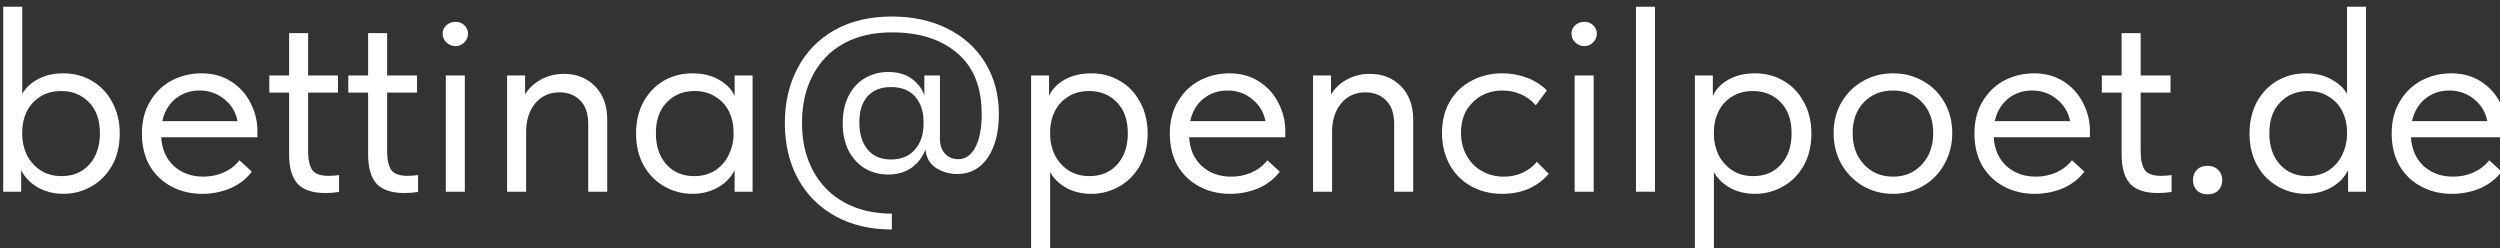 <?xml version="1.0" encoding="UTF-8" standalone="no"?>
<!-- Created with Inkscape (http://www.inkscape.org/) -->

<svg
   width="45.129mm"
   height="4.477mm"
   viewBox="0 0 45.129 4.477"
   version="1.1"
   id="svg5"
   sodipodi:docname="mail.svg"
   inkscape:version="1.2.2 (732a01da63, 2022-12-09)"
   xmlns:inkscape="http://www.inkscape.org/namespaces/inkscape"
   xmlns:sodipodi="http://sodipodi.sourceforge.net/DTD/sodipodi-0.dtd"
   xmlns="http://www.w3.org/2000/svg"
   xmlns:svg="http://www.w3.org/2000/svg">
  <rect x="0" y="0" width="45.129" height="4.477" fill="#333333" stroke="none"/>
  <sodipodi:namedview
     id="namedview7"
     pagecolor="#ffffff"
     bordercolor="#666666"
     borderopacity="1.0"
     inkscape:showpageshadow="2"
     inkscape:pageopacity="0.0"
     inkscape:pagecheckerboard="0"
     inkscape:deskcolor="#d1d1d1"
     inkscape:document-units="mm"
     showgrid="false"
     inkscape:zoom="0.914906"
     inkscape:cx="-249.20593"
     inkscape:cy="-168.3233"
     inkscape:window-width="3440"
     inkscape:window-height="1417"
     inkscape:window-x="-8"
     inkscape:window-y="-8"
     inkscape:window-maximized="1"
     inkscape:current-layer="layer1" />
  <defs
     id="defs2">
    <rect
       x="136.626"
       y="287.461"
       width="508.249"
       height="77.604"
       id="rect236" />
  </defs>
  <g
     inkscape:label="Ebene 1"
     inkscape:groupmode="layer"
     id="layer1"
     transform="translate(-36.511,-77.093)">
    <g
       aria-label="bettina@pencilpoet.de"
       transform="scale(0.265)"
       id="text234"
       style="font-size:18px;line-height:1.25;white-space:pre;shape-inside:url(#rect236)">
      <path
         d="m 145.933,300.016 q 0,1.242 -0.522,2.178 -0.522,0.918 -1.404,1.422 -0.882,0.504 -1.908,0.504 -0.99,0 -1.764,-0.45 -0.774,-0.45 -1.116,-1.17 v 1.476 h -1.224 v -12.6 h 1.296 v 5.94 q 0.324,-0.594 1.044,-0.99 0.738,-0.414 1.764,-0.414 1.062,0 1.926,0.504 0.882,0.504 1.386,1.44 0.522,0.936 0.522,2.16 z m -1.35,-0.018 q 0,-1.35 -0.738,-2.106 -0.738,-0.774 -1.908,-0.774 -0.828,0 -1.44,0.396 -0.594,0.378 -0.9,1.008 -0.306,0.63 -0.306,1.368 v 0.18 q 0,0.72 0.306,1.386 0.324,0.648 0.936,1.062 0.612,0.396 1.44,0.396 1.17,0 1.89,-0.792 0.72,-0.81 0.72,-2.124 z"
         style="font-family:'Tilda Sans';-inkscape-font-specification:'Tilda Sans';fill:#ffffff"
         id="path444" />
      <path
         d="m 155.311,300.268 h -6.552 q 0.072,1.224 0.864,1.962 0.81,0.72 1.998,0.72 0.756,0 1.404,-0.288 0.666,-0.306 1.062,-0.828 l 0.846,0.774 q -0.558,0.738 -1.458,1.134 -0.9,0.378 -1.926,0.378 -1.17,0 -2.106,-0.504 -0.936,-0.504 -1.476,-1.422 -0.522,-0.936 -0.522,-2.178 0,-1.278 0.558,-2.196 0.558,-0.936 1.476,-1.422 0.936,-0.486 2.016,-0.486 1.17,0 2.034,0.558 0.864,0.558 1.314,1.458 0.468,0.9 0.468,1.89 z m -6.48,-1.098 h 5.13 q -0.18,-0.918 -0.9,-1.494 -0.72,-0.594 -1.692,-0.594 -0.936,0 -1.638,0.558 -0.684,0.558 -0.9,1.53 z"
         style="font-family:'Tilda Sans';-inkscape-font-specification:'Tilda Sans';fill:#ffffff"
         id="path446" />
      <path
         d="m 160.873,302.842 v 1.152 q -0.45,0.072 -0.918,0.072 -1.296,0 -1.89,-0.612 -0.594,-0.63 -0.594,-2.034 v -4.194 h -1.35 v -1.17 h 1.35 v -2.88 h 1.296 v 2.88 h 2.034 v 1.17 h -2.034 v 4.014 q 0,0.81 0.27,1.242 0.288,0.414 1.116,0.414 0.342,0 0.72,-0.054 z"
         style="font-family:'Tilda Sans';-inkscape-font-specification:'Tilda Sans';fill:#ffffff"
         id="path448" />
      <path
         d="m 166.255,302.842 v 1.152 q -0.45,0.072 -0.918,0.072 -1.296,0 -1.89,-0.612 -0.594,-0.63 -0.594,-2.034 v -4.194 h -1.35 v -1.17 h 1.35 v -2.88 h 1.296 v 2.88 h 2.034 v 1.17 h -2.034 v 4.014 q 0,0.81 0.27,1.242 0.288,0.414 1.116,0.414 0.342,0 0.72,-0.054 z"
         style="font-family:'Tilda Sans';-inkscape-font-specification:'Tilda Sans';fill:#ffffff"
         id="path450" />
      <path
         d="m 169.441,303.976 h -1.296 v -7.92 h 1.296 z m -1.512,-10.764 q 0,-0.342 0.252,-0.576 0.27,-0.234 0.63,-0.234 0.36,0 0.594,0.234 0.252,0.234 0.252,0.576 0,0.342 -0.252,0.594 -0.252,0.252 -0.594,0.252 -0.36,0 -0.63,-0.252 -0.252,-0.252 -0.252,-0.594 z"
         style="font-family:'Tilda Sans';-inkscape-font-specification:'Tilda Sans';fill:#ffffff"
         id="path452" />
      <path
         d="m 179.143,299.08 v 4.896 h -1.296 v -4.608 q 0,-1.08 -0.558,-1.62 -0.54,-0.54 -1.404,-0.54 -1.026,0 -1.656,0.756 -0.612,0.756 -0.612,1.944 v 4.068 h -1.296 v -7.92 h 1.224 v 1.296 q 0.36,-0.612 1.062,-1.008 0.72,-0.396 1.584,-0.396 1.296,0 2.124,0.846 0.828,0.846 0.828,2.286 z"
         style="font-family:'Tilda Sans';-inkscape-font-specification:'Tilda Sans';fill:#ffffff"
         id="path454" />
      <path
         d="m 187.819,296.056 h 1.224 v 7.92 h -1.224 v -1.476 q -0.342,0.72 -1.116,1.17 -0.774,0.45 -1.764,0.45 -1.026,0 -1.908,-0.504 -0.882,-0.504 -1.404,-1.422 -0.522,-0.936 -0.522,-2.178 0,-1.224 0.504,-2.16 0.522,-0.936 1.386,-1.44 0.882,-0.504 1.944,-0.504 1.08,0 1.836,0.45 0.774,0.45 1.044,1.098 z m -0.072,4.014 v -0.18 q 0,-0.738 -0.306,-1.368 -0.306,-0.63 -0.918,-1.008 -0.594,-0.396 -1.422,-0.396 -1.17,0 -1.908,0.774 -0.738,0.756 -0.738,2.106 0,1.314 0.72,2.124 0.72,0.792 1.89,0.792 0.828,0 1.44,-0.396 0.612,-0.414 0.918,-1.062 0.324,-0.666 0.324,-1.386 z"
         style="font-family:'Tilda Sans';-inkscape-font-specification:'Tilda Sans';fill:#ffffff"
         id="path456" />
      <path
         d="m 205.819,298.684 q 0,1.854 -0.756,2.97 -0.756,1.116 -2.07,1.116 -0.81,0 -1.458,-0.414 -0.63,-0.414 -0.72,-1.26 -0.27,0.756 -0.936,1.242 -0.666,0.468 -1.602,0.468 -0.864,0 -1.584,-0.414 -0.702,-0.432 -1.116,-1.224 -0.396,-0.792 -0.396,-1.854 0,-1.062 0.396,-1.854 0.396,-0.792 1.098,-1.206 0.72,-0.432 1.62,-0.432 0.972,0 1.602,0.468 0.63,0.468 0.846,1.134 v -1.368 h 1.062 v 4.284 q 0,0.684 0.36,1.062 0.378,0.36 0.882,0.36 0.738,0 1.17,-0.81 0.432,-0.81 0.432,-2.268 0,-2.736 -1.656,-4.14 -1.656,-1.422 -4.464,-1.422 -1.89,0 -3.276,0.756 -1.368,0.756 -2.106,2.16 -0.738,1.386 -0.738,3.258 0,1.854 0.756,3.258 0.756,1.404 2.142,2.16 1.386,0.756 3.222,0.756 v 1.08 q -2.214,0 -3.87,-0.918 -1.638,-0.918 -2.538,-2.556 -0.882,-1.656 -0.882,-3.78 0,-2.088 0.864,-3.726 0.864,-1.656 2.502,-2.592 1.656,-0.936 3.924,-0.936 2.142,0 3.798,0.828 1.656,0.828 2.574,2.34 0.918,1.512 0.918,3.474 z m -5.13,0.684 v -0.162 q 0,-1.062 -0.576,-1.71 -0.576,-0.648 -1.638,-0.648 -1.026,0 -1.602,0.63 -0.558,0.63 -0.558,1.782 0,1.152 0.558,1.836 0.558,0.684 1.584,0.684 1.062,0 1.638,-0.666 0.594,-0.684 0.594,-1.746 z"
         style="font-family:'Tilda Sans';-inkscape-font-specification:'Tilda Sans';fill:#ffffff"
         id="path458" />
      <path
         d="m 215.953,300.016 q 0,1.242 -0.522,2.178 -0.522,0.918 -1.404,1.422 -0.882,0.504 -1.908,0.504 -0.954,0 -1.692,-0.396 -0.738,-0.414 -1.116,-1.08 v 5.652 h -1.296 v -12.24 h 1.224 v 1.404 q 0.27,-0.648 1.026,-1.098 0.774,-0.45 1.854,-0.45 1.062,0 1.926,0.504 0.882,0.504 1.386,1.44 0.522,0.936 0.522,2.16 z m -1.35,-0.018 q 0,-1.35 -0.738,-2.106 -0.738,-0.774 -1.908,-0.774 -0.828,0 -1.44,0.396 -0.594,0.378 -0.9,1.008 -0.306,0.63 -0.306,1.368 v 0.18 q 0,0.72 0.306,1.386 0.324,0.648 0.936,1.062 0.612,0.396 1.44,0.396 1.17,0 1.89,-0.792 0.72,-0.81 0.72,-2.124 z"
         style="font-family:'Tilda Sans';-inkscape-font-specification:'Tilda Sans';fill:#ffffff"
         id="path460" />
      <path
         d="m 225.331,300.268 h -6.552 q 0.072,1.224 0.864,1.962 0.81,0.72 1.998,0.72 0.756,0 1.404,-0.288 0.666,-0.306 1.062,-0.828 l 0.846,0.774 q -0.558,0.738 -1.458,1.134 -0.9,0.378 -1.926,0.378 -1.17,0 -2.106,-0.504 -0.936,-0.504 -1.476,-1.422 -0.522,-0.936 -0.522,-2.178 0,-1.278 0.558,-2.196 0.558,-0.936 1.476,-1.422 0.936,-0.486 2.016,-0.486 1.17,0 2.034,0.558 0.864,0.558 1.314,1.458 0.468,0.9 0.468,1.89 z m -6.48,-1.098 h 5.13 q -0.18,-0.918 -0.9,-1.494 -0.72,-0.594 -1.692,-0.594 -0.936,0 -1.638,0.558 -0.684,0.558 -0.9,1.53 z"
         style="font-family:'Tilda Sans';-inkscape-font-specification:'Tilda Sans';fill:#ffffff"
         id="path462" />
      <path
         d="m 234.043,299.08 v 4.896 h -1.296 v -4.608 q 0,-1.08 -0.558,-1.62 -0.54,-0.54 -1.404,-0.54 -1.026,0 -1.656,0.756 -0.612,0.756 -0.612,1.944 v 4.068 h -1.296 v -7.92 h 1.224 v 1.296 q 0.36,-0.612 1.062,-1.008 0.72,-0.396 1.584,-0.396 1.296,0 2.124,0.846 0.828,0.846 0.828,2.286 z"
         style="font-family:'Tilda Sans';-inkscape-font-specification:'Tilda Sans';fill:#ffffff"
         id="path464" />
      <path
         d="m 236.005,299.98 q 0,-1.242 0.54,-2.16 0.54,-0.918 1.476,-1.404 0.936,-0.504 2.088,-0.504 0.9,0 1.692,0.306 0.81,0.306 1.35,0.864 l -0.756,1.008 q -0.396,-0.468 -0.99,-0.738 -0.594,-0.27 -1.278,-0.27 -1.206,0 -2.016,0.792 -0.81,0.774 -0.81,2.088 0,0.864 0.378,1.548 0.378,0.684 1.044,1.062 0.666,0.378 1.494,0.378 0.702,0 1.278,-0.27 0.594,-0.27 0.972,-0.738 l 0.81,0.81 q -0.522,0.63 -1.332,1.008 -0.81,0.36 -1.836,0.36 -1.224,0 -2.16,-0.54 -0.936,-0.54 -1.44,-1.476 -0.504,-0.954 -0.504,-2.124 z"
         style="font-family:'Tilda Sans';-inkscape-font-specification:'Tilda Sans';fill:#ffffff"
         id="path466" />
      <path
         d="m 246.337,303.976 h -1.296 v -7.92 h 1.296 z m -1.512,-10.764 q 0,-0.342 0.252,-0.576 0.27,-0.234 0.63,-0.234 0.36,0 0.594,0.234 0.252,0.234 0.252,0.576 0,0.342 -0.252,0.594 -0.252,0.252 -0.594,0.252 -0.36,0 -0.63,-0.252 -0.252,-0.252 -0.252,-0.594 z"
         style="font-family:'Tilda Sans';-inkscape-font-specification:'Tilda Sans';fill:#ffffff"
         id="path468" />
      <path
         d="m 250.513,303.976 h -1.296 v -12.6 h 1.296 z"
         style="font-family:'Tilda Sans';-inkscape-font-specification:'Tilda Sans';fill:#ffffff"
         id="path470" />
      <path
         d="m 261.169,300.016 q 0,1.242 -0.522,2.178 -0.522,0.918 -1.404,1.422 -0.882,0.504 -1.908,0.504 -0.954,0 -1.692,-0.396 -0.738,-0.414 -1.116,-1.08 v 5.652 h -1.296 v -12.24 h 1.224 v 1.404 q 0.27,-0.648 1.026,-1.098 0.774,-0.45 1.854,-0.45 1.062,0 1.926,0.504 0.882,0.504 1.386,1.44 0.522,0.936 0.522,2.16 z m -1.35,-0.018 q 0,-1.35 -0.738,-2.106 -0.738,-0.774 -1.908,-0.774 -0.828,0 -1.44,0.396 -0.594,0.378 -0.9,1.008 -0.306,0.63 -0.306,1.368 v 0.18 q 0,0.72 0.306,1.386 0.324,0.648 0.936,1.062 0.612,0.396 1.44,0.396 1.17,0 1.89,-0.792 0.72,-0.81 0.72,-2.124 z"
         style="font-family:'Tilda Sans';-inkscape-font-specification:'Tilda Sans';fill:#ffffff"
         id="path472" />
      <path
         d="m 262.681,299.98 q 0,-1.152 0.522,-2.07 0.54,-0.936 1.458,-1.458 0.918,-0.54 2.07,-0.54 1.152,0 2.07,0.54 0.918,0.522 1.44,1.458 0.522,0.918 0.522,2.07 0,1.17 -0.54,2.124 -0.522,0.936 -1.44,1.476 -0.918,0.54 -2.052,0.54 -1.134,0 -2.07,-0.54 -0.918,-0.558 -1.458,-1.494 -0.522,-0.954 -0.522,-2.106 z m 6.786,0 q 0,-1.296 -0.756,-2.088 -0.756,-0.81 -1.98,-0.81 -1.224,0 -1.998,0.81 -0.756,0.792 -0.756,2.088 0,1.314 0.774,2.142 0.774,0.828 1.98,0.828 1.206,0 1.962,-0.828 0.774,-0.828 0.774,-2.142 z"
         style="font-family:'Tilda Sans';-inkscape-font-specification:'Tilda Sans';fill:#ffffff"
         id="path474" />
      <path
         d="m 280.141,300.268 h -6.552 q 0.072,1.224 0.864,1.962 0.81,0.72 1.998,0.72 0.756,0 1.404,-0.288 0.666,-0.306 1.062,-0.828 l 0.846,0.774 q -0.558,0.738 -1.458,1.134 -0.9,0.378 -1.926,0.378 -1.17,0 -2.106,-0.504 -0.936,-0.504 -1.476,-1.422 -0.522,-0.936 -0.522,-2.178 0,-1.278 0.558,-2.196 0.558,-0.936 1.476,-1.422 0.936,-0.486 2.016,-0.486 1.17,0 2.034,0.558 0.864,0.558 1.314,1.458 0.468,0.9 0.468,1.89 z m -6.48,-1.098 h 5.13 q -0.18,-0.918 -0.9,-1.494 -0.72,-0.594 -1.692,-0.594 -0.936,0 -1.638,0.558 -0.684,0.558 -0.9,1.53 z"
         style="font-family:'Tilda Sans';-inkscape-font-specification:'Tilda Sans';fill:#ffffff"
         id="path476" />
      <path
         d="m 285.703,302.842 v 1.152 q -0.45,0.072 -0.918,0.072 -1.296,0 -1.89,-0.612 -0.594,-0.63 -0.594,-2.034 v -4.194 h -1.35 v -1.17 h 1.35 v -2.88 h 1.296 v 2.88 h 2.034 v 1.17 h -2.034 v 4.014 q 0,0.81 0.27,1.242 0.288,0.414 1.116,0.414 0.342,0 0.72,-0.054 z"
         style="font-family:'Tilda Sans';-inkscape-font-specification:'Tilda Sans';fill:#ffffff"
         id="path478" />
      <path
         d="m 287.161,303.202 q 0,-0.432 0.252,-0.702 0.27,-0.288 0.738,-0.288 0.468,0 0.738,0.288 0.27,0.27 0.27,0.702 0,0.396 -0.27,0.684 -0.27,0.27 -0.738,0.27 -0.45,0 -0.72,-0.27 -0.27,-0.27 -0.27,-0.684 z"
         style="font-family:'Tilda Sans';-inkscape-font-specification:'Tilda Sans';fill:#ffffff"
         id="path480" />
      <path
         d="m 297.655,291.376 h 1.296 v 12.6 h -1.224 v -1.476 q -0.342,0.72 -1.116,1.17 -0.774,0.45 -1.764,0.45 -1.026,0 -1.908,-0.504 -0.882,-0.504 -1.404,-1.422 -0.522,-0.936 -0.522,-2.178 0,-1.224 0.504,-2.16 0.522,-0.936 1.386,-1.44 0.882,-0.504 1.944,-0.504 1.026,0 1.746,0.414 0.738,0.396 1.062,0.99 z m 0,8.694 v -0.18 q 0,-0.738 -0.306,-1.368 -0.306,-0.63 -0.918,-1.008 -0.594,-0.396 -1.422,-0.396 -1.17,0 -1.908,0.774 -0.738,0.756 -0.738,2.106 0,1.314 0.72,2.124 0.72,0.792 1.89,0.792 0.828,0 1.44,-0.396 0.612,-0.414 0.918,-1.062 0.324,-0.666 0.324,-1.386 z"
         style="font-family:'Tilda Sans';-inkscape-font-specification:'Tilda Sans';fill:#ffffff"
         id="path482" />
      <path
         d="m 308.563,300.268 h -6.552 q 0.072,1.224 0.864,1.962 0.81,0.72 1.998,0.72 0.756,0 1.404,-0.288 0.666,-0.306 1.062,-0.828 l 0.846,0.774 q -0.558,0.738 -1.458,1.134 -0.9,0.378 -1.926,0.378 -1.17,0 -2.106,-0.504 -0.936,-0.504 -1.476,-1.422 -0.522,-0.936 -0.522,-2.178 0,-1.278 0.558,-2.196 0.558,-0.936 1.476,-1.422 0.936,-0.486 2.016,-0.486 1.17,0 2.034,0.558 0.864,0.558 1.314,1.458 0.468,0.9 0.468,1.89 z m -6.48,-1.098 h 5.13 q -0.18,-0.918 -0.9,-1.494 -0.72,-0.594 -1.692,-0.594 -0.936,0 -1.638,0.558 -0.684,0.558 -0.9,1.53 z"
         style="font-family:'Tilda Sans';-inkscape-font-specification:'Tilda Sans';fill:#ffffff"
         id="path484" />
    </g>
  </g>
</svg>
